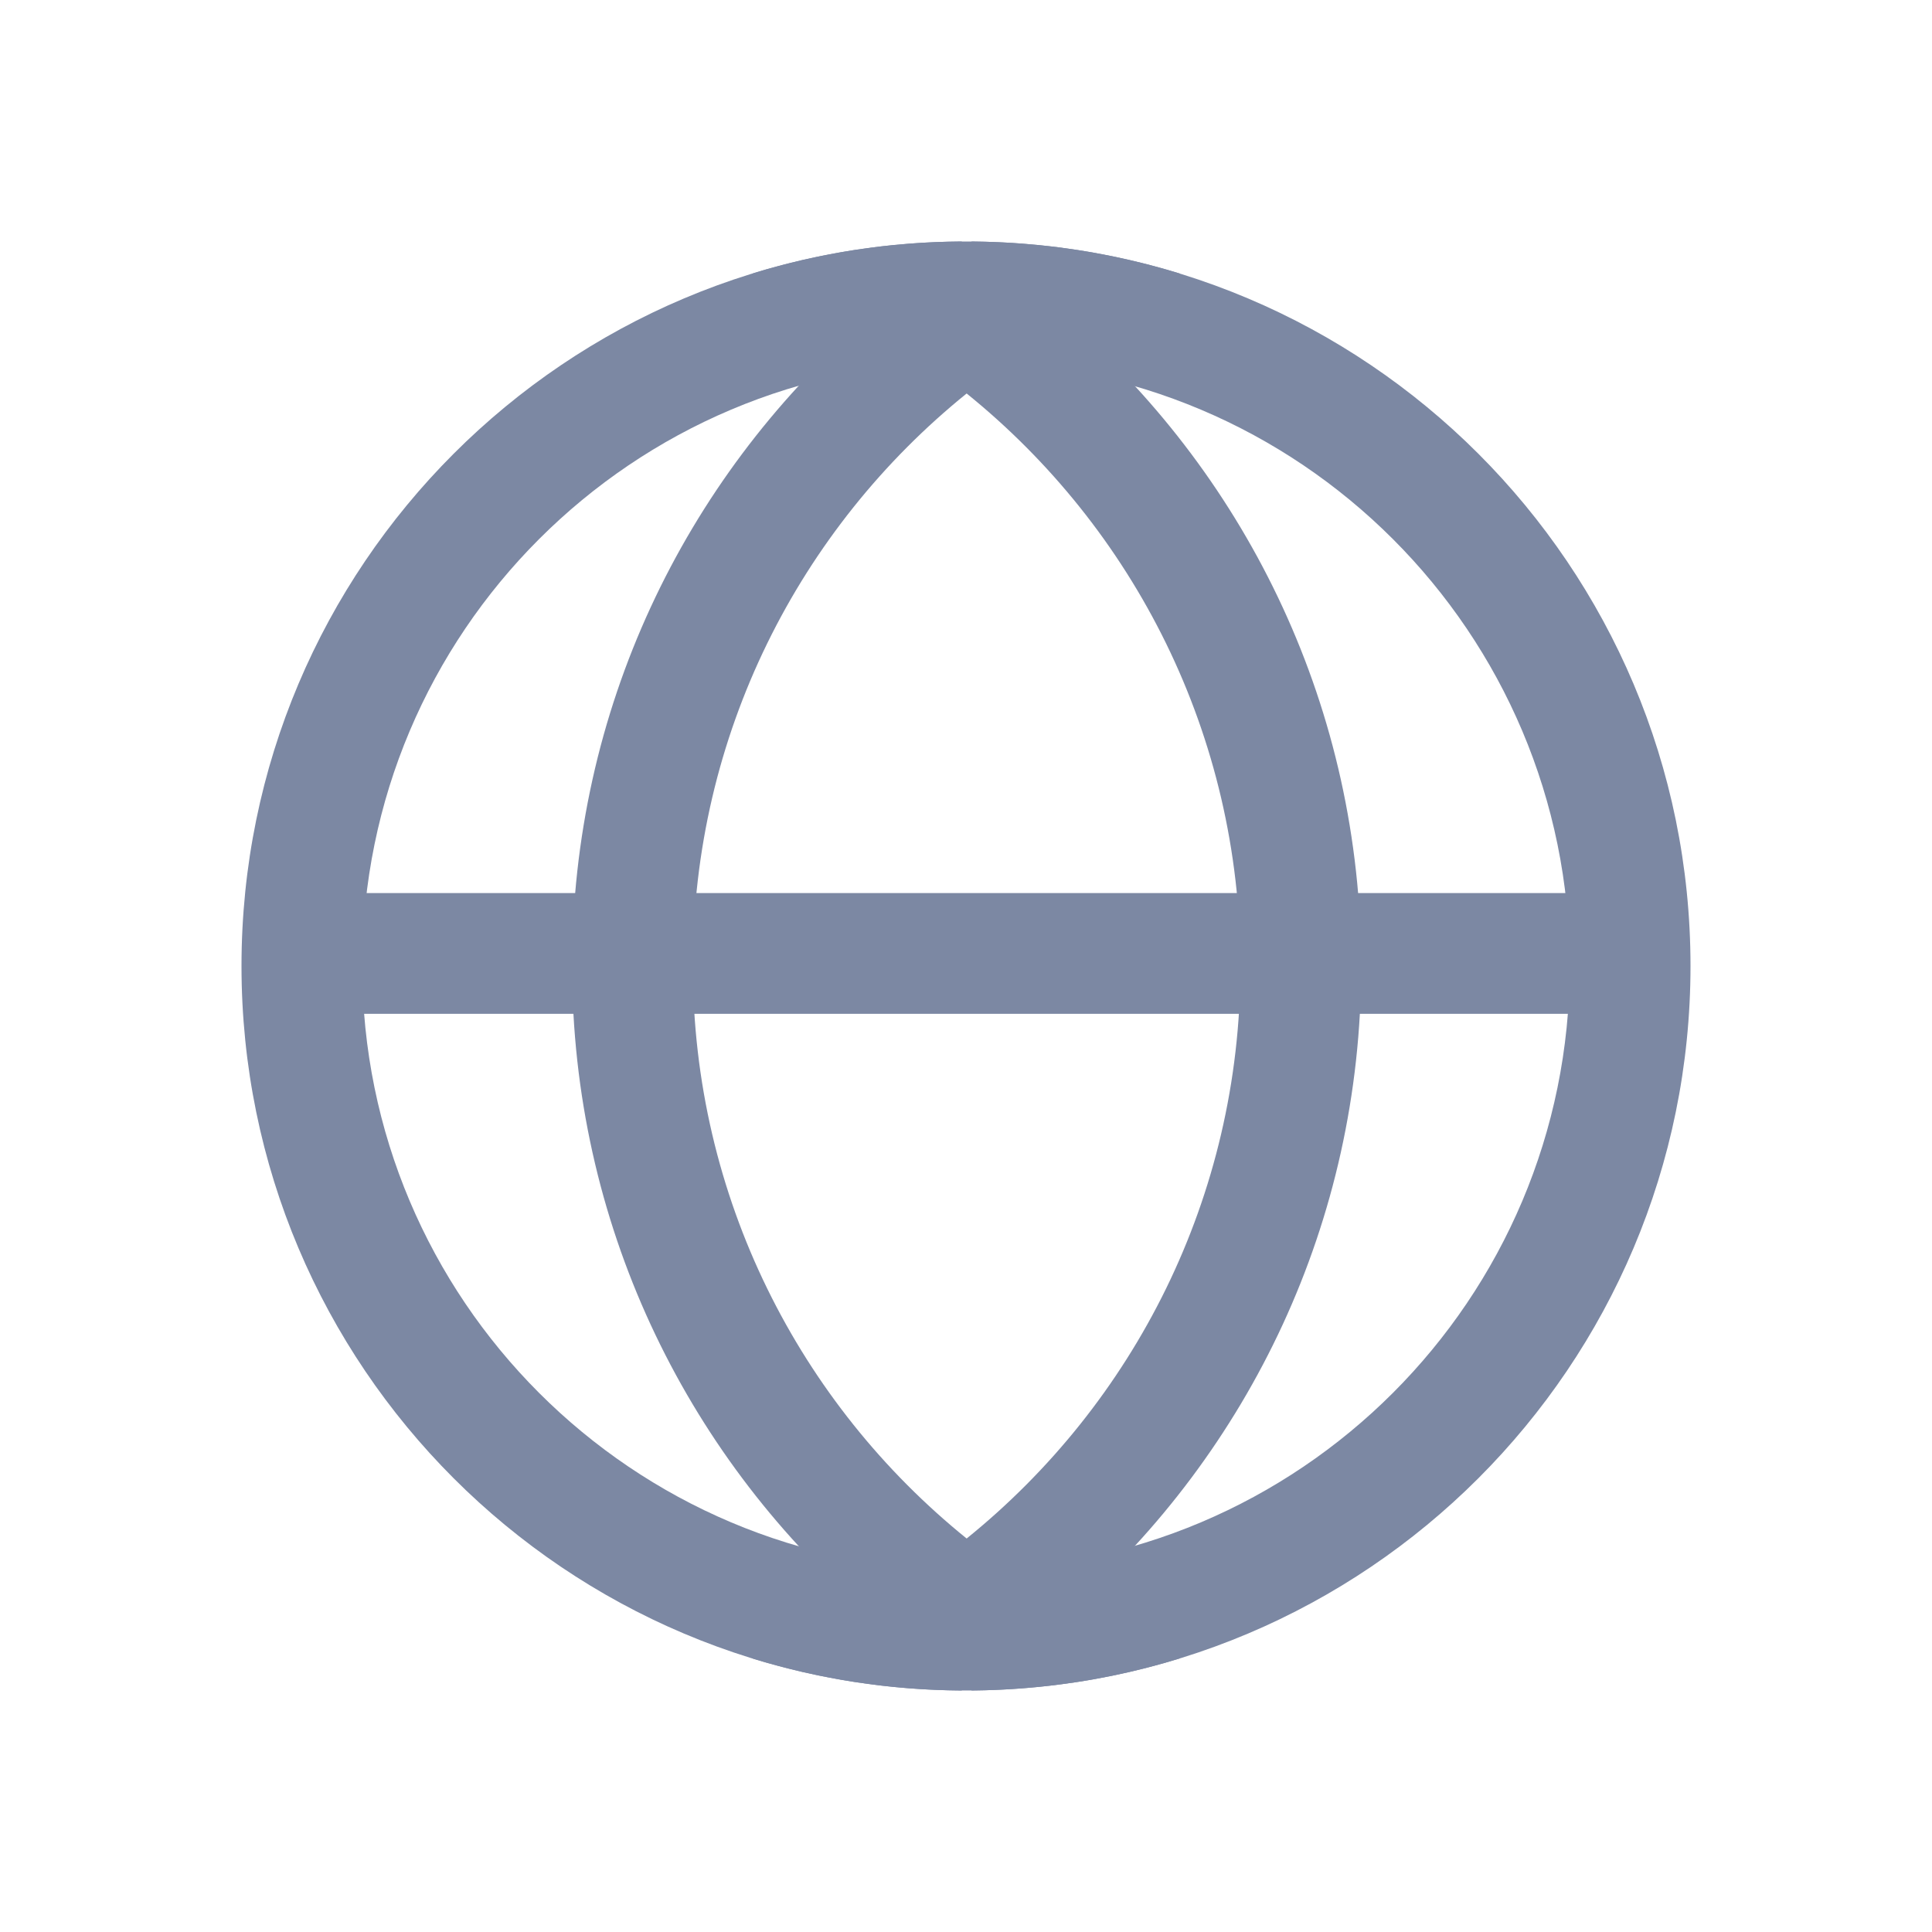 <svg width="24" height="24" viewBox="0 0 24 24" fill="none" xmlns="http://www.w3.org/2000/svg">
<path fill-rule="evenodd" clip-rule="evenodd" d="M12 19.5C16.142 19.5 19.5 16.142 19.5 12C19.5 7.858 16.142 4.5 12 4.5C7.858 4.5 4.5 7.858 4.5 12C4.5 16.142 7.858 19.5 12 19.5ZM12 21C16.971 21 21 16.971 21 12C21 7.029 16.971 3 12 3C7.029 3 3 7.029 3 12C3 16.971 7.029 21 12 21Z" fill="#7C88A3"/>
<path fill-rule="evenodd" clip-rule="evenodd" d="M14.656 3.398C13.839 3.146 12.971 3.007 12.072 3C12.051 3.014 12.029 3.027 12.008 3.041C11.987 3.027 11.965 3.014 11.944 3C11.042 3.005 10.172 3.143 9.352 3.396C9.826 3.565 10.282 3.773 10.717 4.015C8.504 5.964 7.107 8.819 7.107 12C7.107 15.181 8.504 18.035 10.717 19.984C10.282 20.227 9.826 20.434 9.352 20.604C10.172 20.856 11.042 20.994 11.944 21C11.965 20.986 11.987 20.973 12.008 20.959C12.029 20.972 12.051 20.986 12.072 21C12.971 20.992 13.839 20.854 14.656 20.601C14.185 20.432 13.732 20.225 13.3 19.984C15.513 18.035 16.909 15.181 16.909 12C16.909 8.819 15.513 5.964 13.3 4.015C13.732 3.774 14.185 3.568 14.656 3.398ZM8.607 12C8.607 14.873 9.934 17.437 12.008 19.112C14.082 17.437 15.409 14.873 15.409 12C15.409 9.126 14.082 6.563 12.008 4.888C9.934 6.563 8.607 9.126 8.607 12Z" fill="#7C88A3"/>
<path fill-rule="evenodd" clip-rule="evenodd" d="M20.166 12.594H3.833V11.094H20.166V12.594Z" fill="#7C88A3"/>
</svg>
